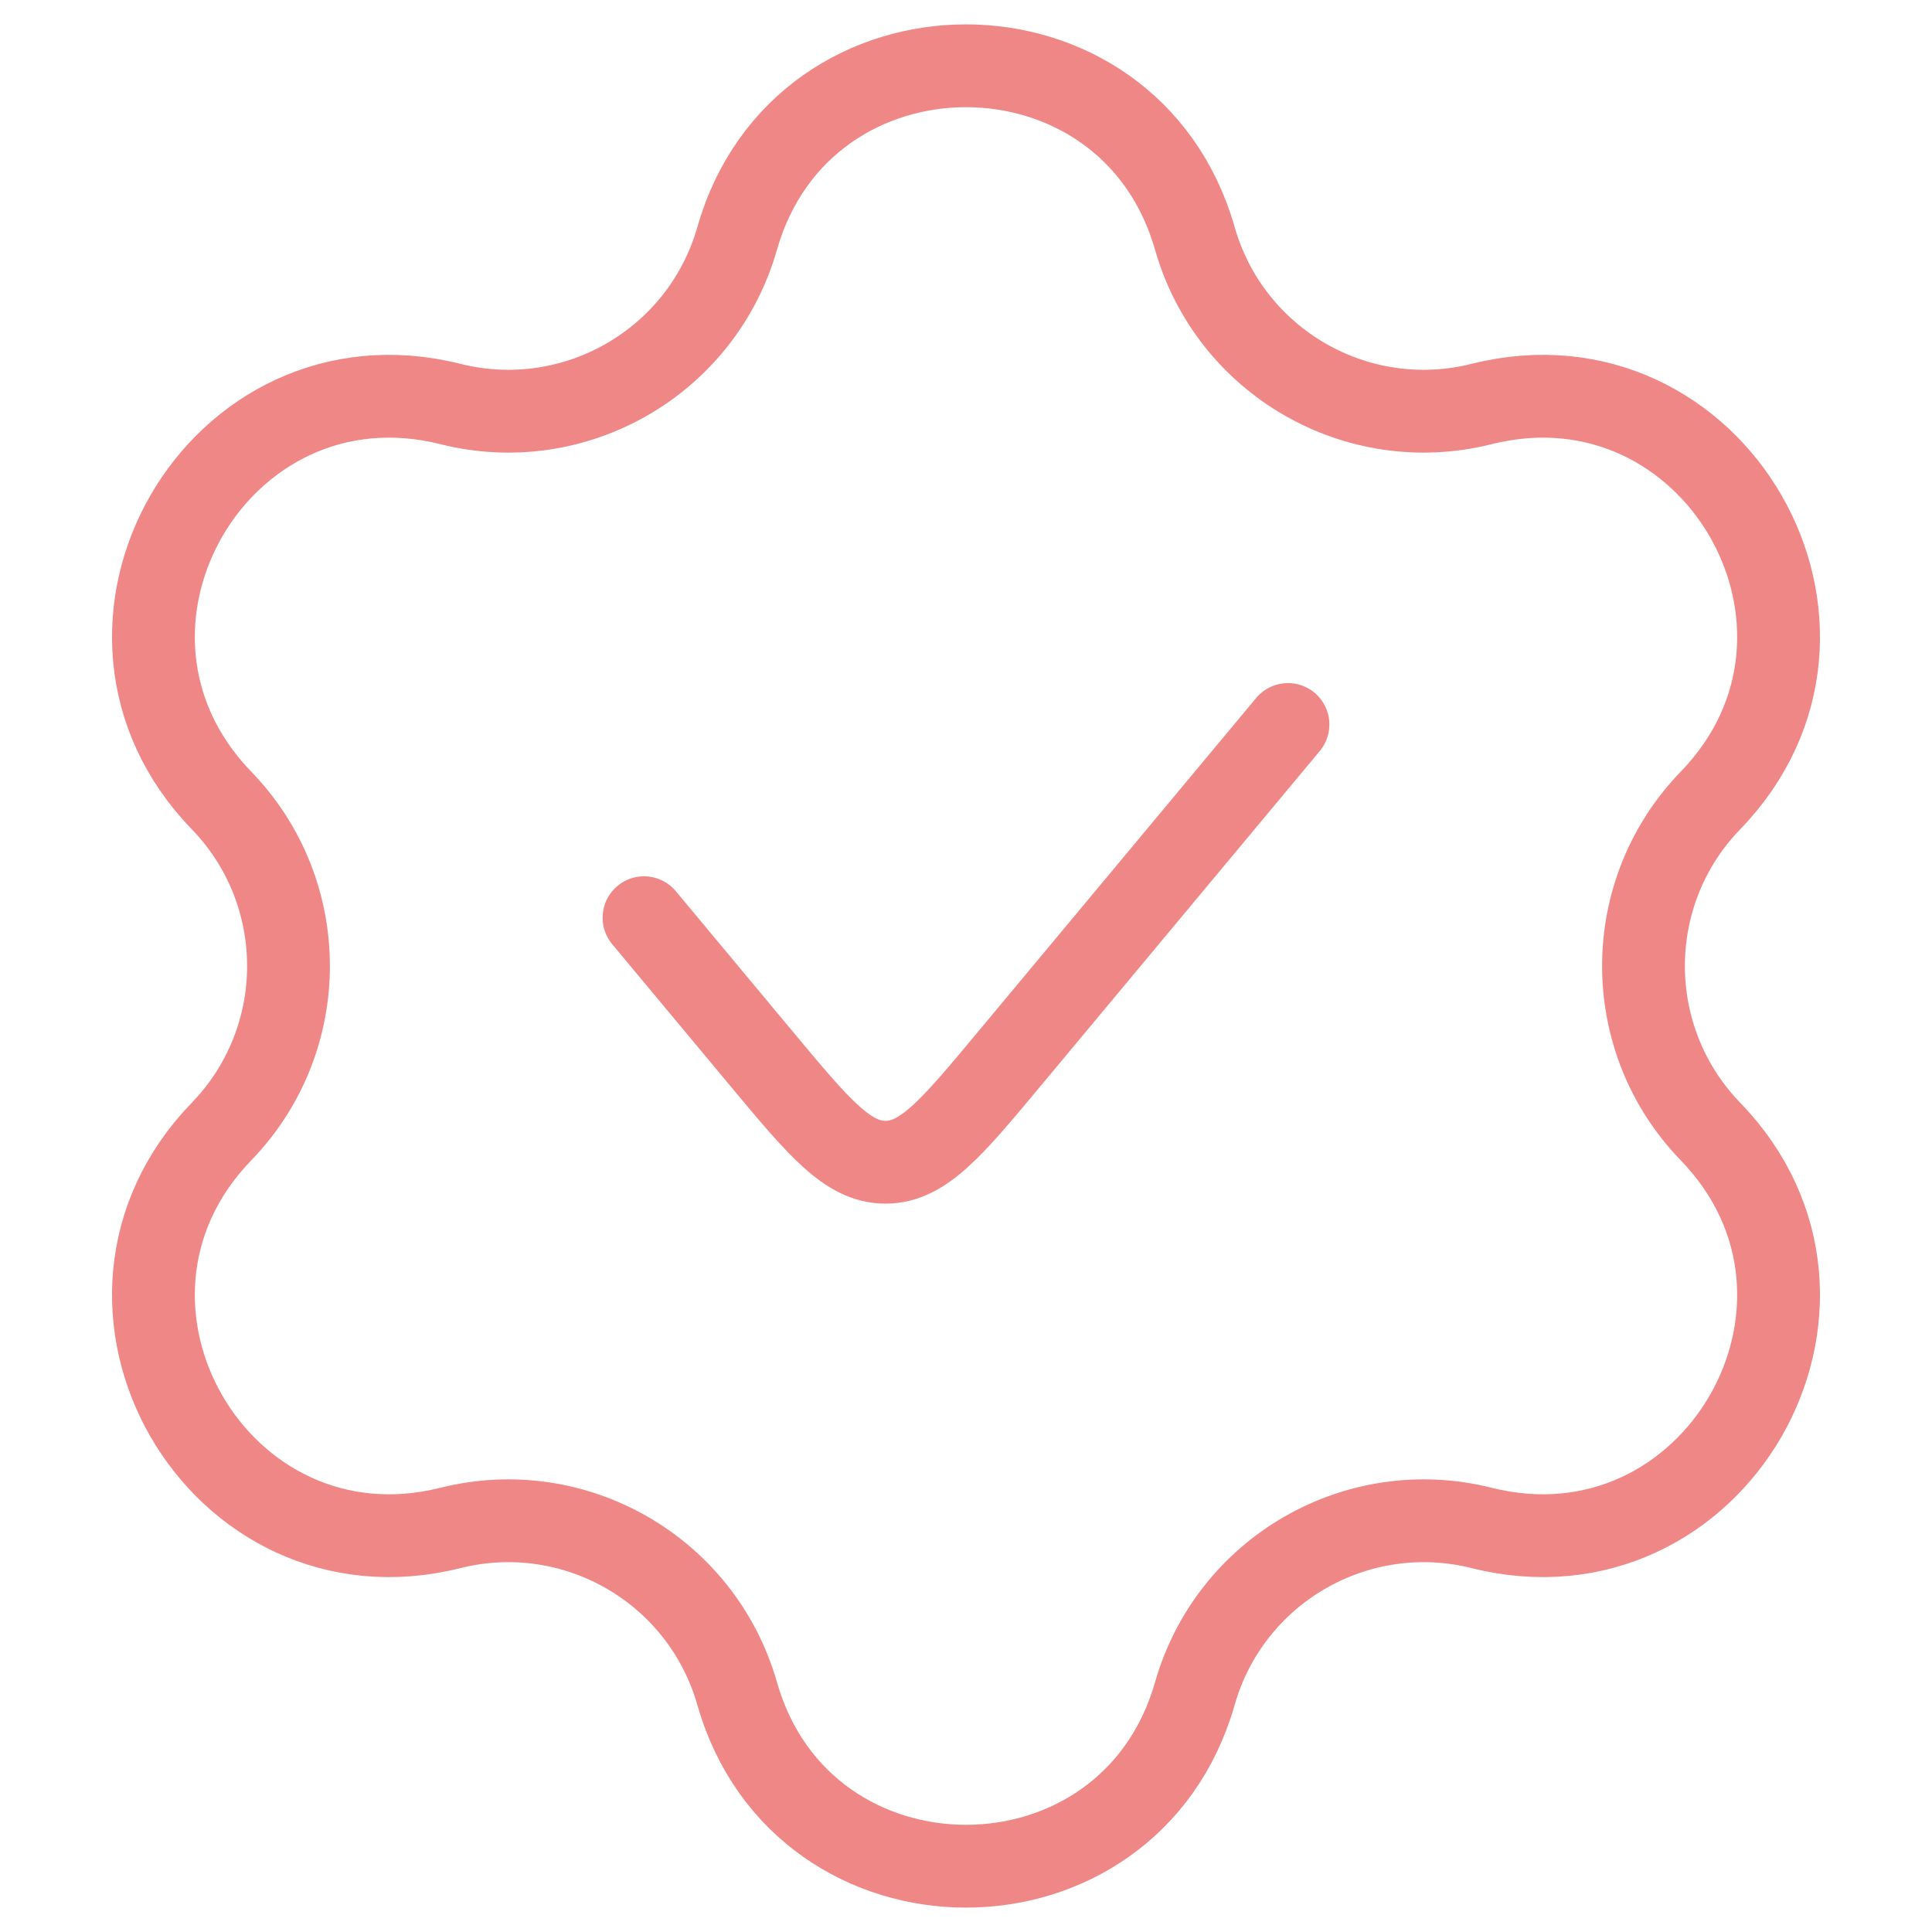 <?xml version="1.0" encoding="UTF-8"?> <svg xmlns="http://www.w3.org/2000/svg" width="35" height="35" viewBox="0 0 35 35" fill="none"><path d="M23.333 13.125L18.282 19.186C17.244 20.432 16.725 21.055 16.042 21.055C15.359 21.055 14.839 20.432 13.801 19.186L11.667 16.625M8.159 7.319C10.416 7.885 12.715 6.558 13.354 4.32C14.544 0.149 20.456 0.149 21.646 4.32C22.285 6.558 24.584 7.885 26.841 7.319C31.049 6.264 34.004 11.384 30.987 14.501C29.369 16.172 29.369 18.827 30.987 20.499C34.004 23.615 31.049 28.735 26.841 27.68C24.584 27.115 22.285 28.442 21.646 30.68C20.456 34.851 14.544 34.851 13.354 30.68C12.715 28.442 10.416 27.115 8.159 27.68C3.951 28.735 0.996 23.615 4.013 20.499C5.631 18.827 5.631 16.172 4.013 14.501C0.996 11.384 3.951 6.264 8.159 7.319Z" stroke="#F08787" stroke-width="1.5" stroke-linecap="round"></path></svg> 